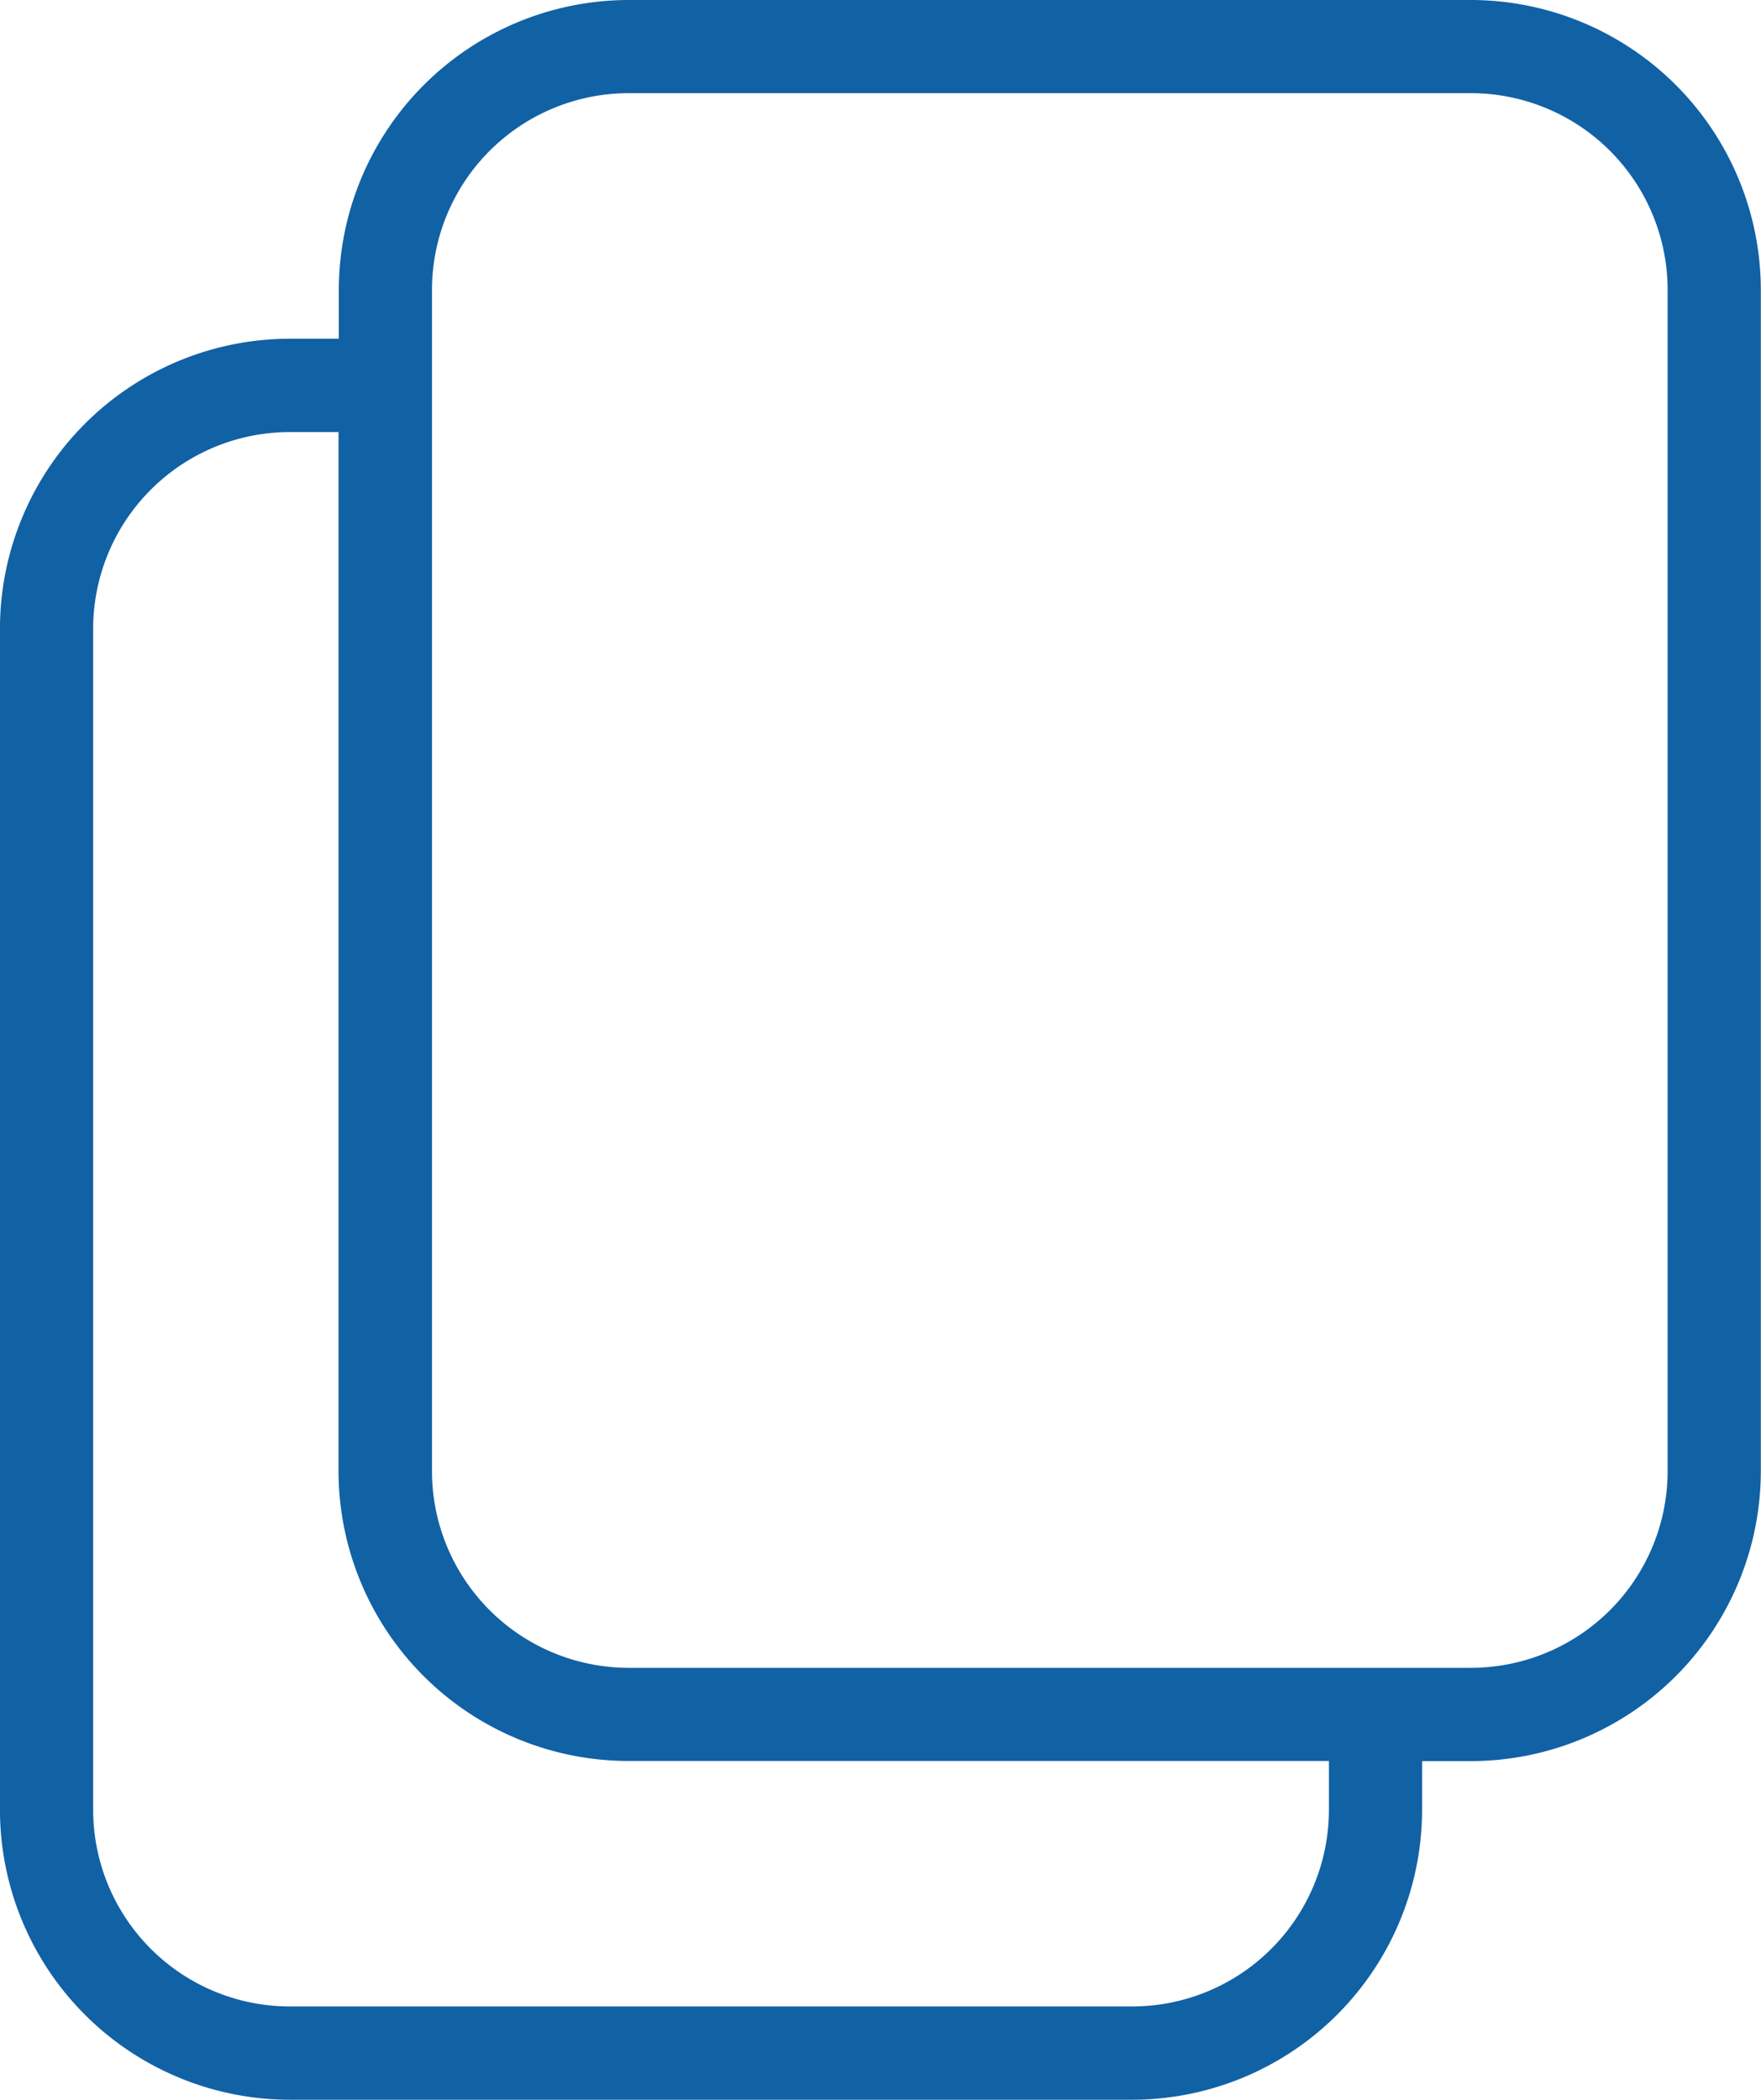 <svg xmlns="http://www.w3.org/2000/svg" width="40.113" height="47.828" viewBox="0 0 40.113 47.828">
  <g id="copy-and-paste-or-duplicate-file-21642" transform="translate(-20.401)">
    <path id="Path_5053" data-name="Path 5053" d="M53.909,0H34.719a6.61,6.61,0,0,0-6.6,6.6V7.715H27a6.61,6.61,0,0,0-6.6,6.6V41.225a6.61,6.61,0,0,0,6.6,6.6H46.194a6.611,6.611,0,0,0,6.6-6.6V40.112H53.91a6.611,6.611,0,0,0,6.6-6.6V6.6A6.611,6.611,0,0,0,53.909,0ZM50.672,41.225A4.482,4.482,0,0,1,46.194,45.7H27a4.482,4.482,0,0,1-4.477-4.477V14.318A4.482,4.482,0,0,1,27,9.841h1.112V33.509a6.61,6.61,0,0,0,6.6,6.6H50.672Zm7.715-7.715a4.482,4.482,0,0,1-4.478,4.477H34.718a4.482,4.482,0,0,1-4.477-4.477V6.6a4.484,4.484,0,0,1,4.478-4.478H53.909A4.483,4.483,0,0,1,58.387,6.6V33.51Z" fill="#1161a5"/>
  </g>
</svg>
